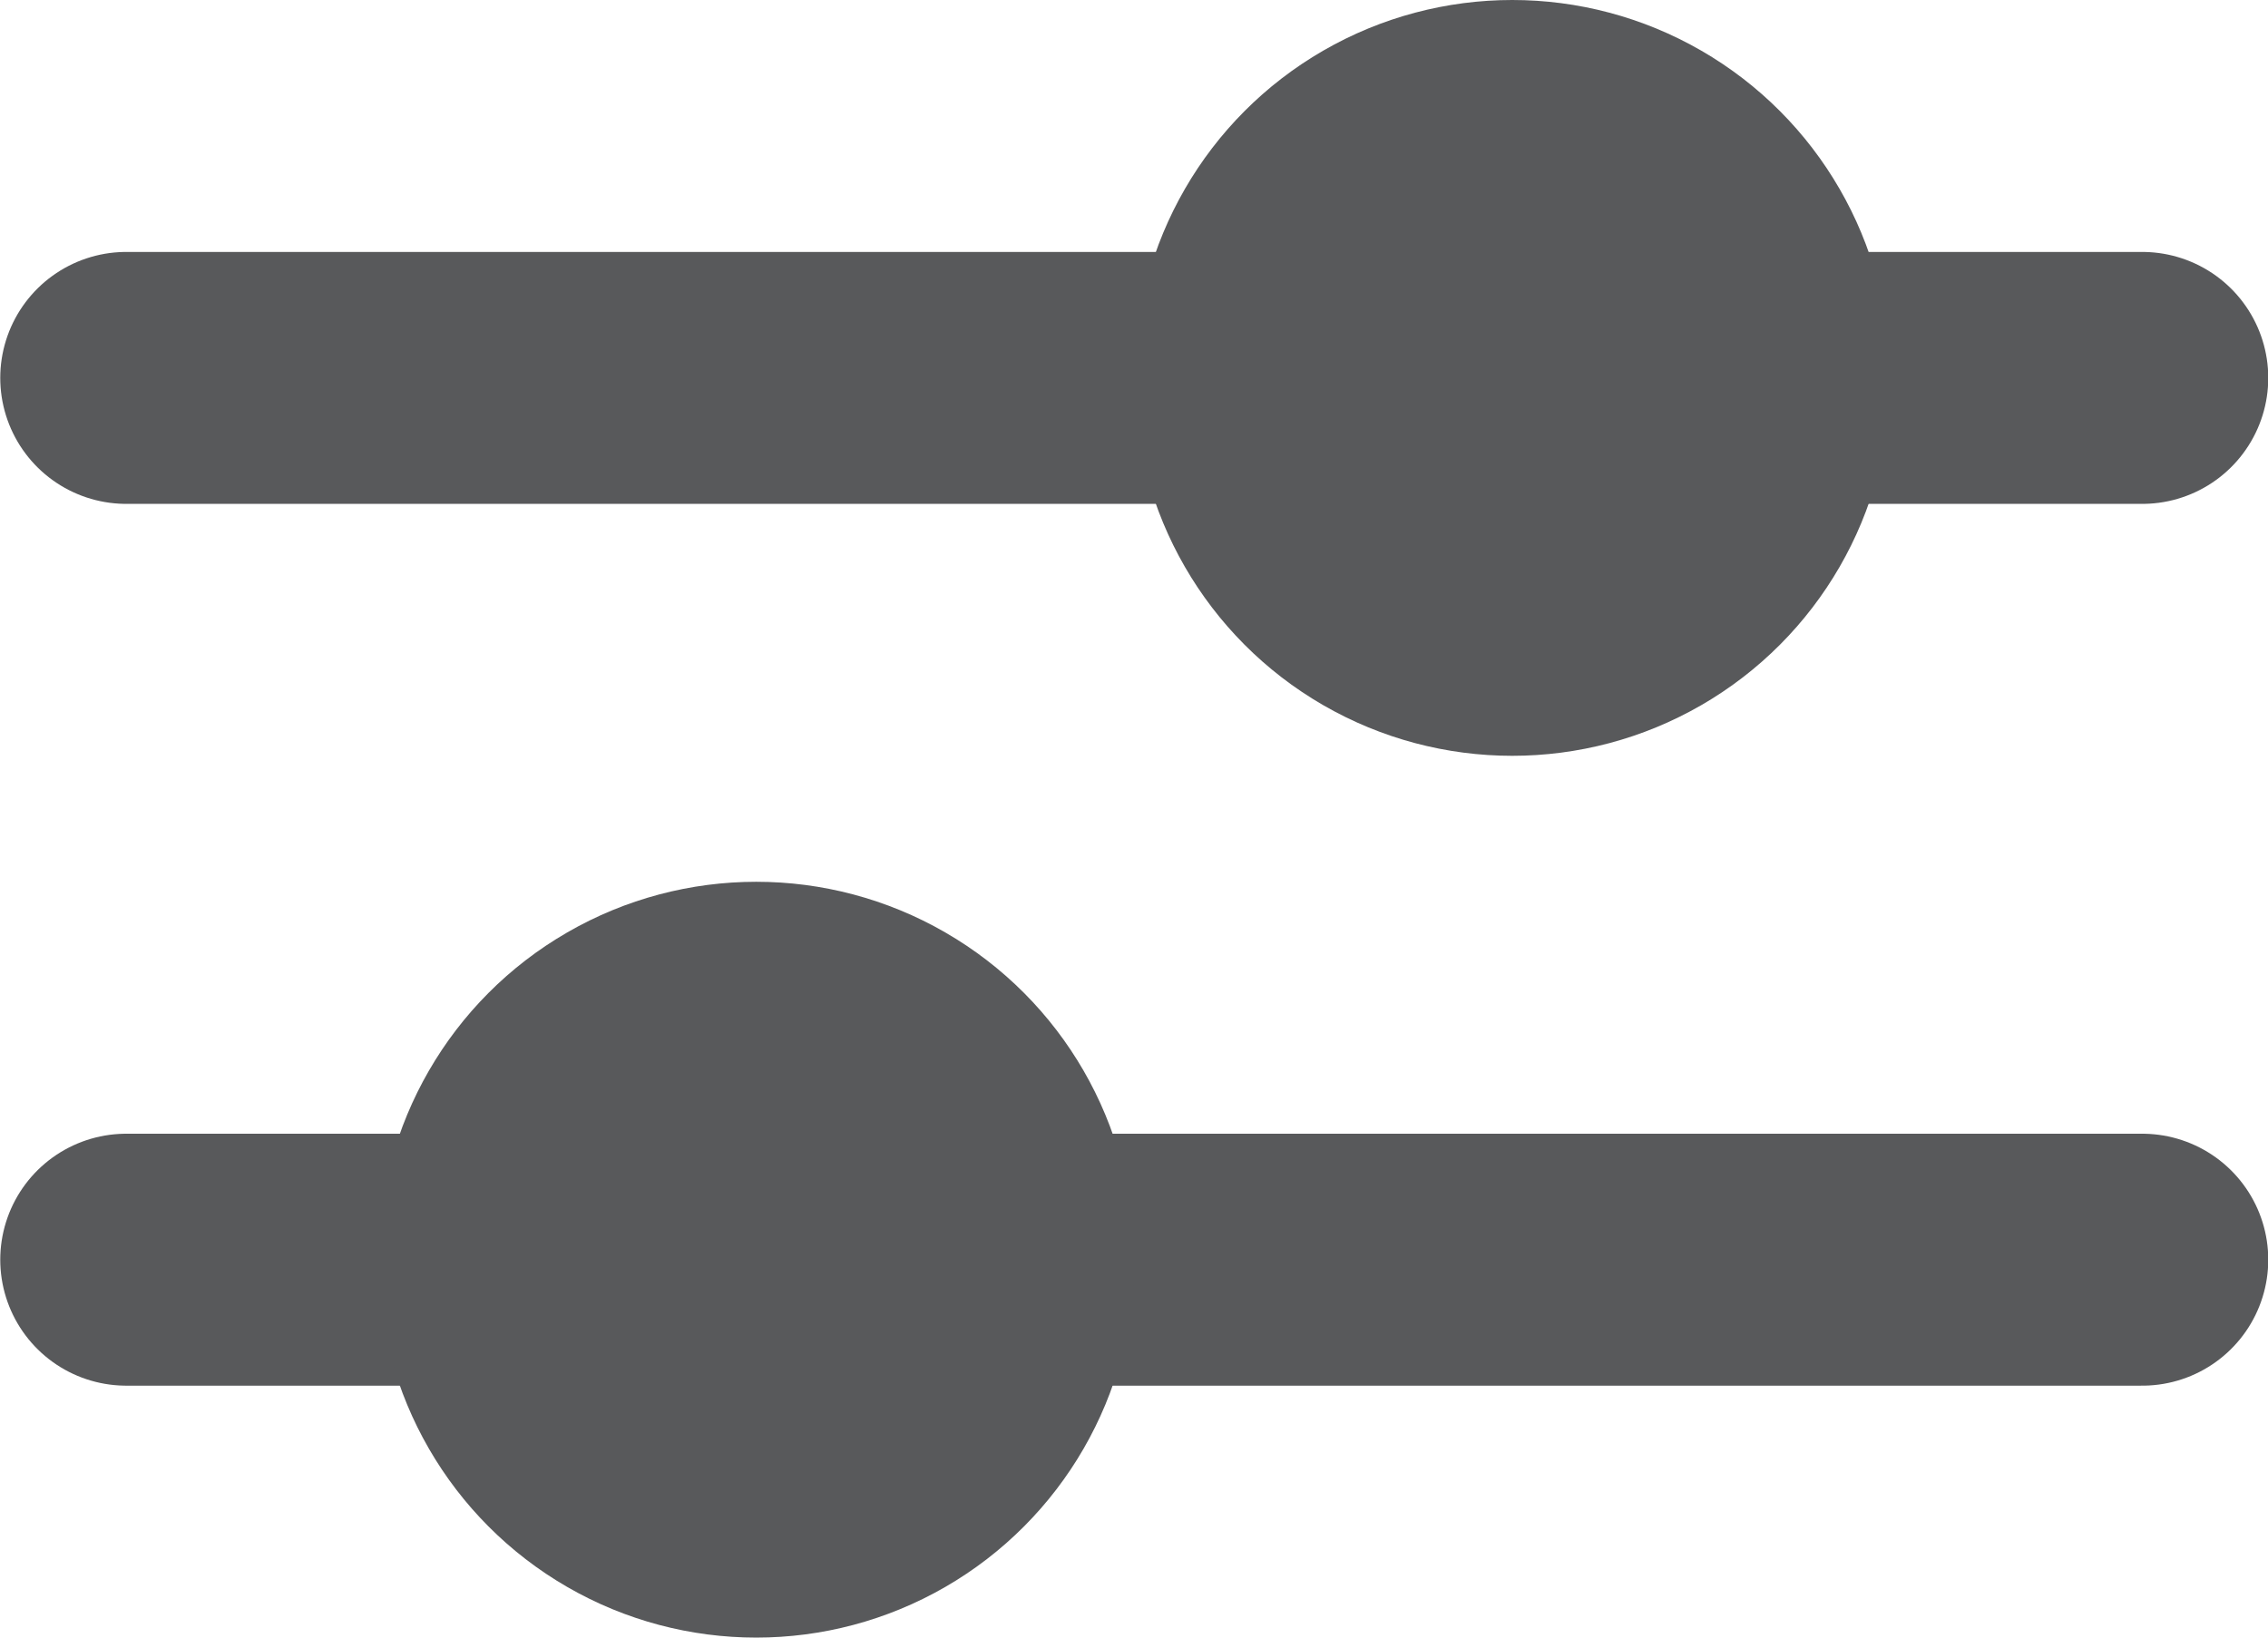 <svg xmlns="http://www.w3.org/2000/svg" width="18" height="13"><g id="Grupo_524" data-name="Grupo 524" transform="translate(1)"><path id="Caminho_874" data-name="Caminho 874" d="M.002 3h16" fill="none" stroke="#58595b" stroke-linecap="round" stroke-width="2"/><path id="Caminho_875" data-name="Caminho 875" d="M.002 10h16" fill="none" stroke="#58595b" stroke-linecap="round" stroke-width="2"/><circle id="Elipse_43" data-name="Elipse 43" cx="3" cy="3" r="3" transform="translate(8.002)" fill="#58595b"/><circle id="Elipse_44" data-name="Elipse 44" cx="3" cy="3" r="3" transform="translate(2.002 7)" fill="#58595b"/></g></svg>